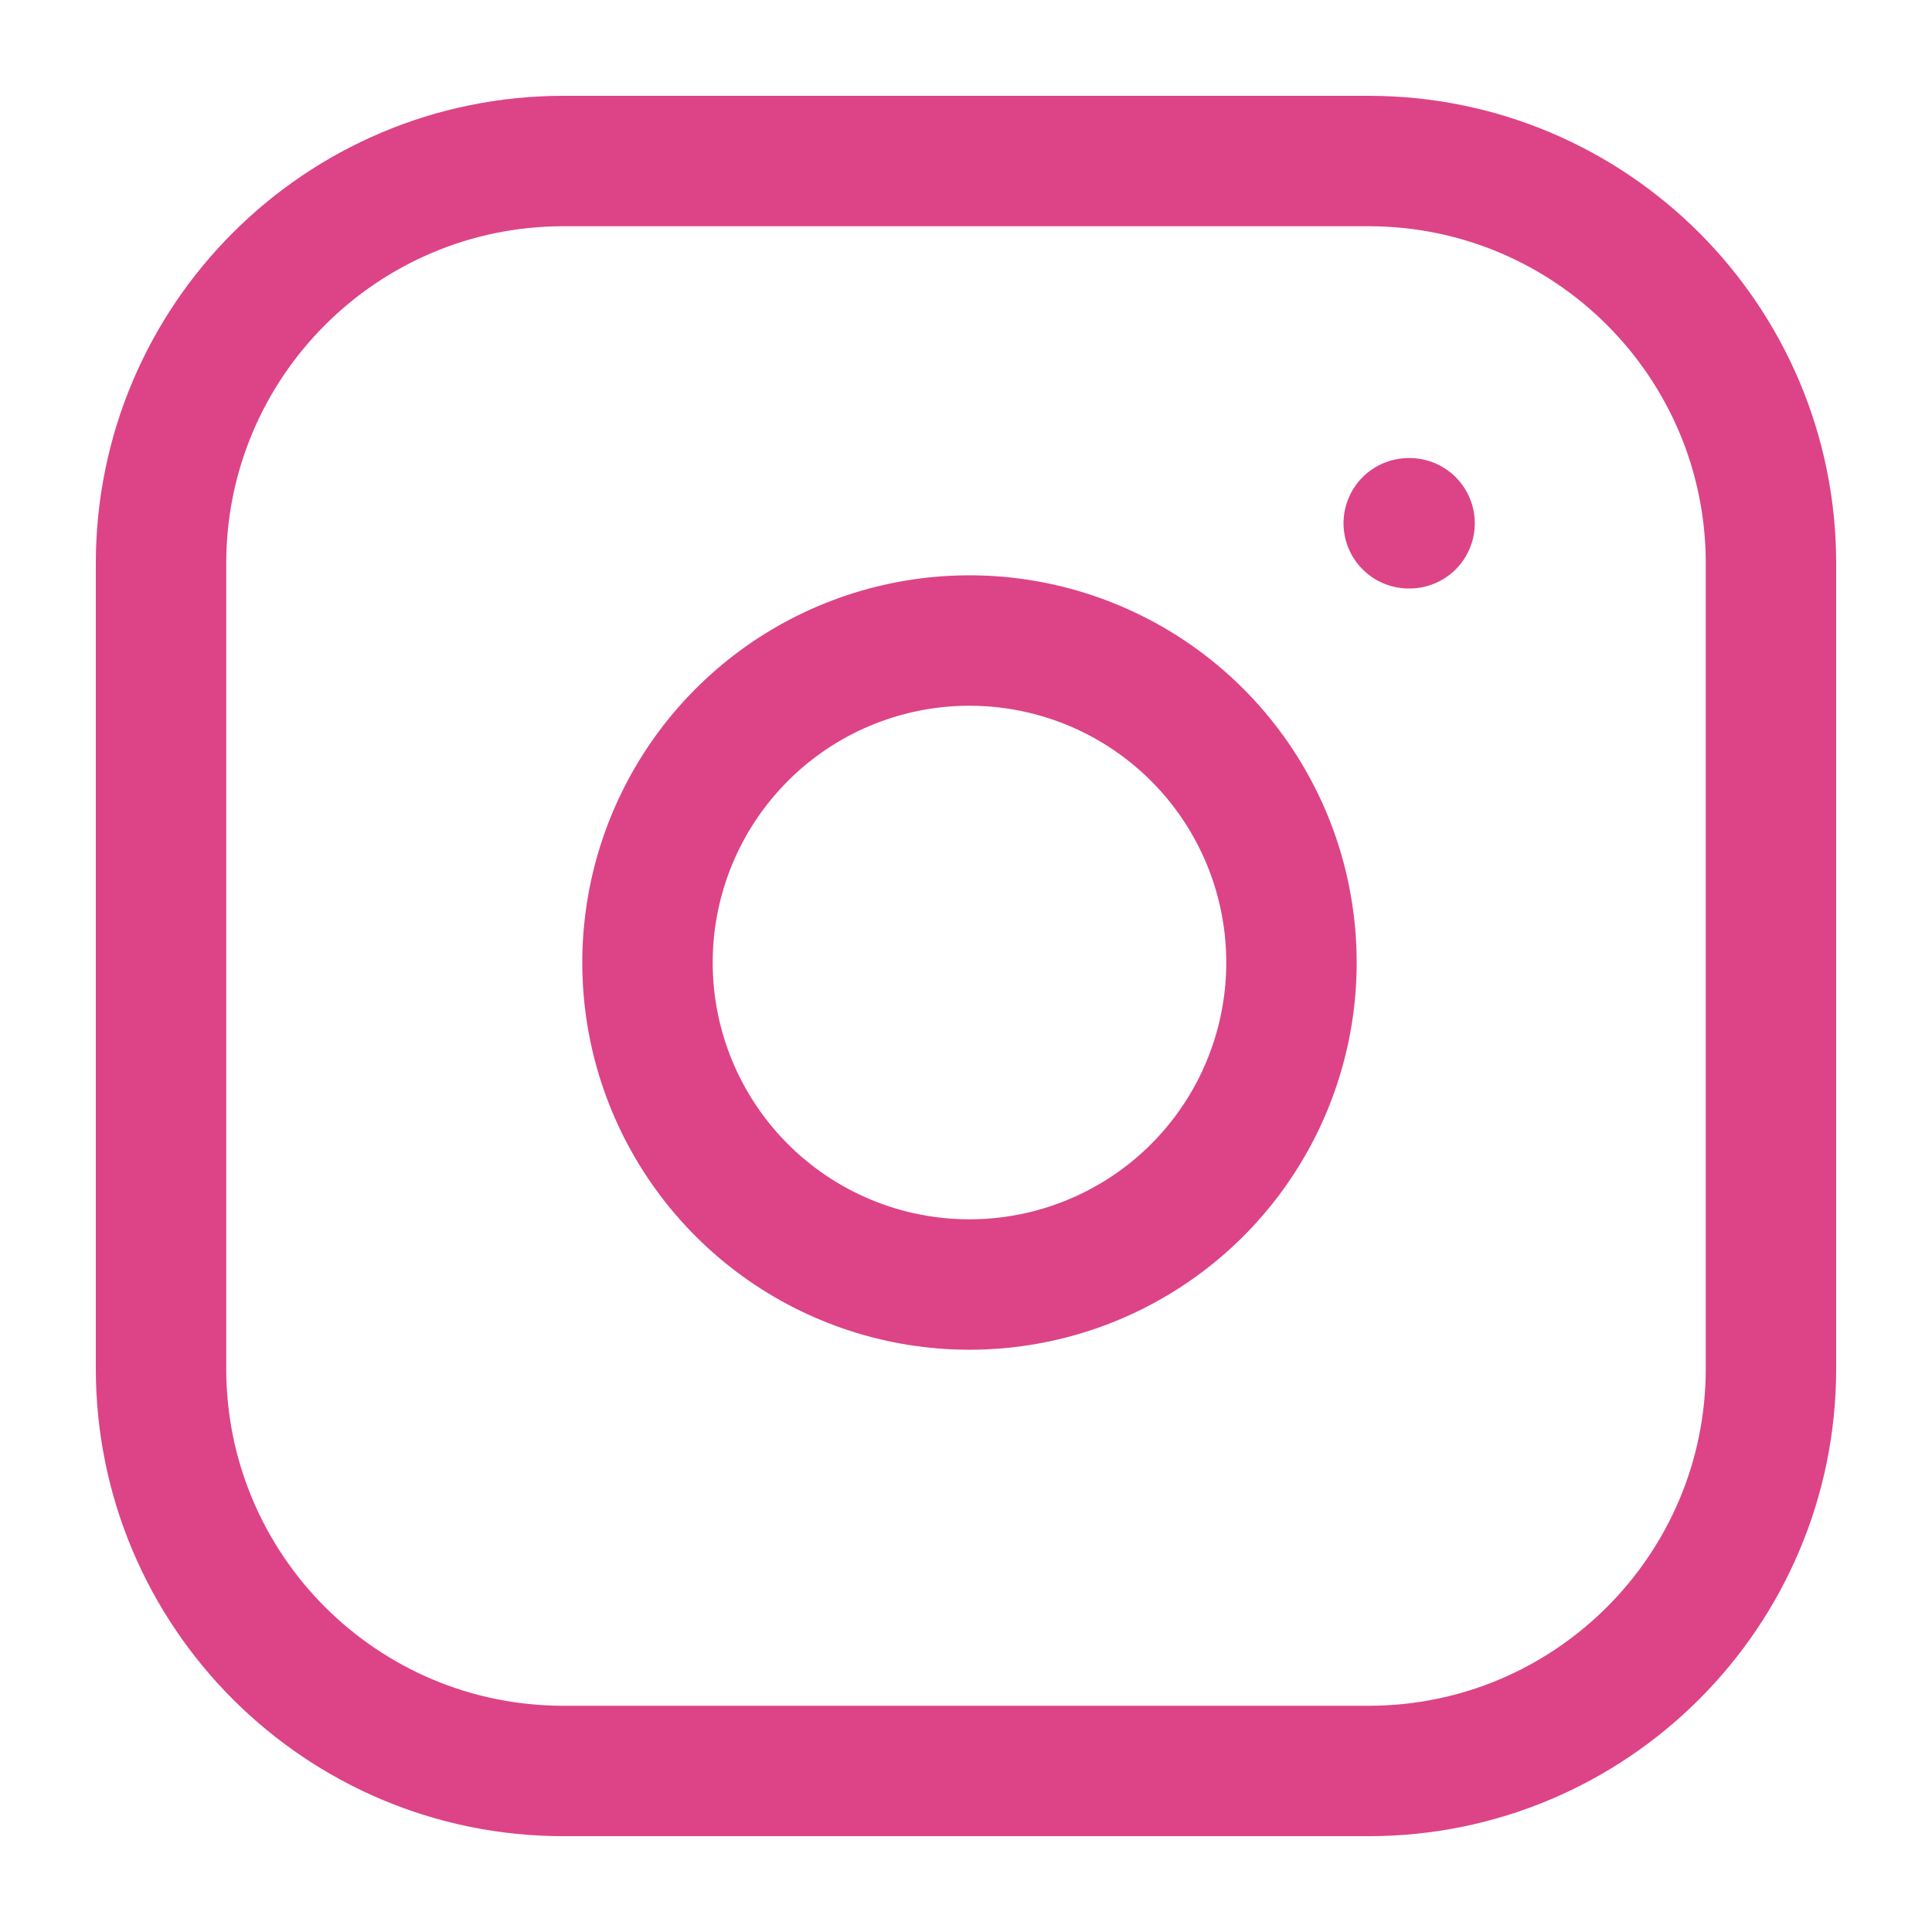 <?xml version="1.0" encoding="UTF-8"?>
<svg xmlns="http://www.w3.org/2000/svg" width="32" height="32" viewBox="0 0 32 32" fill="none">
  <path d="M23.333 8.667H23.347M9.333 2.667H22.667C26.349 2.667 29.333 5.652 29.333 9.333V22.667C29.333 26.349 26.349 29.333 22.667 29.333H9.333C5.652 29.333 2.667 26.349 2.667 22.667V9.333C2.667 5.652 5.652 2.667 9.333 2.667ZM21.333 15.16C21.498 16.27 21.308 17.403 20.792 18.399C20.275 19.395 19.458 20.202 18.456 20.706C17.454 21.211 16.318 21.386 15.21 21.208C14.103 21.03 13.08 20.507 12.287 19.714C11.493 18.92 10.97 17.897 10.792 16.79C10.614 15.682 10.79 14.547 11.294 13.545C11.798 12.543 12.606 11.725 13.601 11.208C14.597 10.692 15.73 10.502 16.84 10.667C17.972 10.835 19.02 11.362 19.829 12.171C20.638 12.98 21.166 14.028 21.333 15.16Z" stroke="#DD4387" stroke-width="2.16" stroke-linecap="round" stroke-linejoin="round"></path>
</svg>
